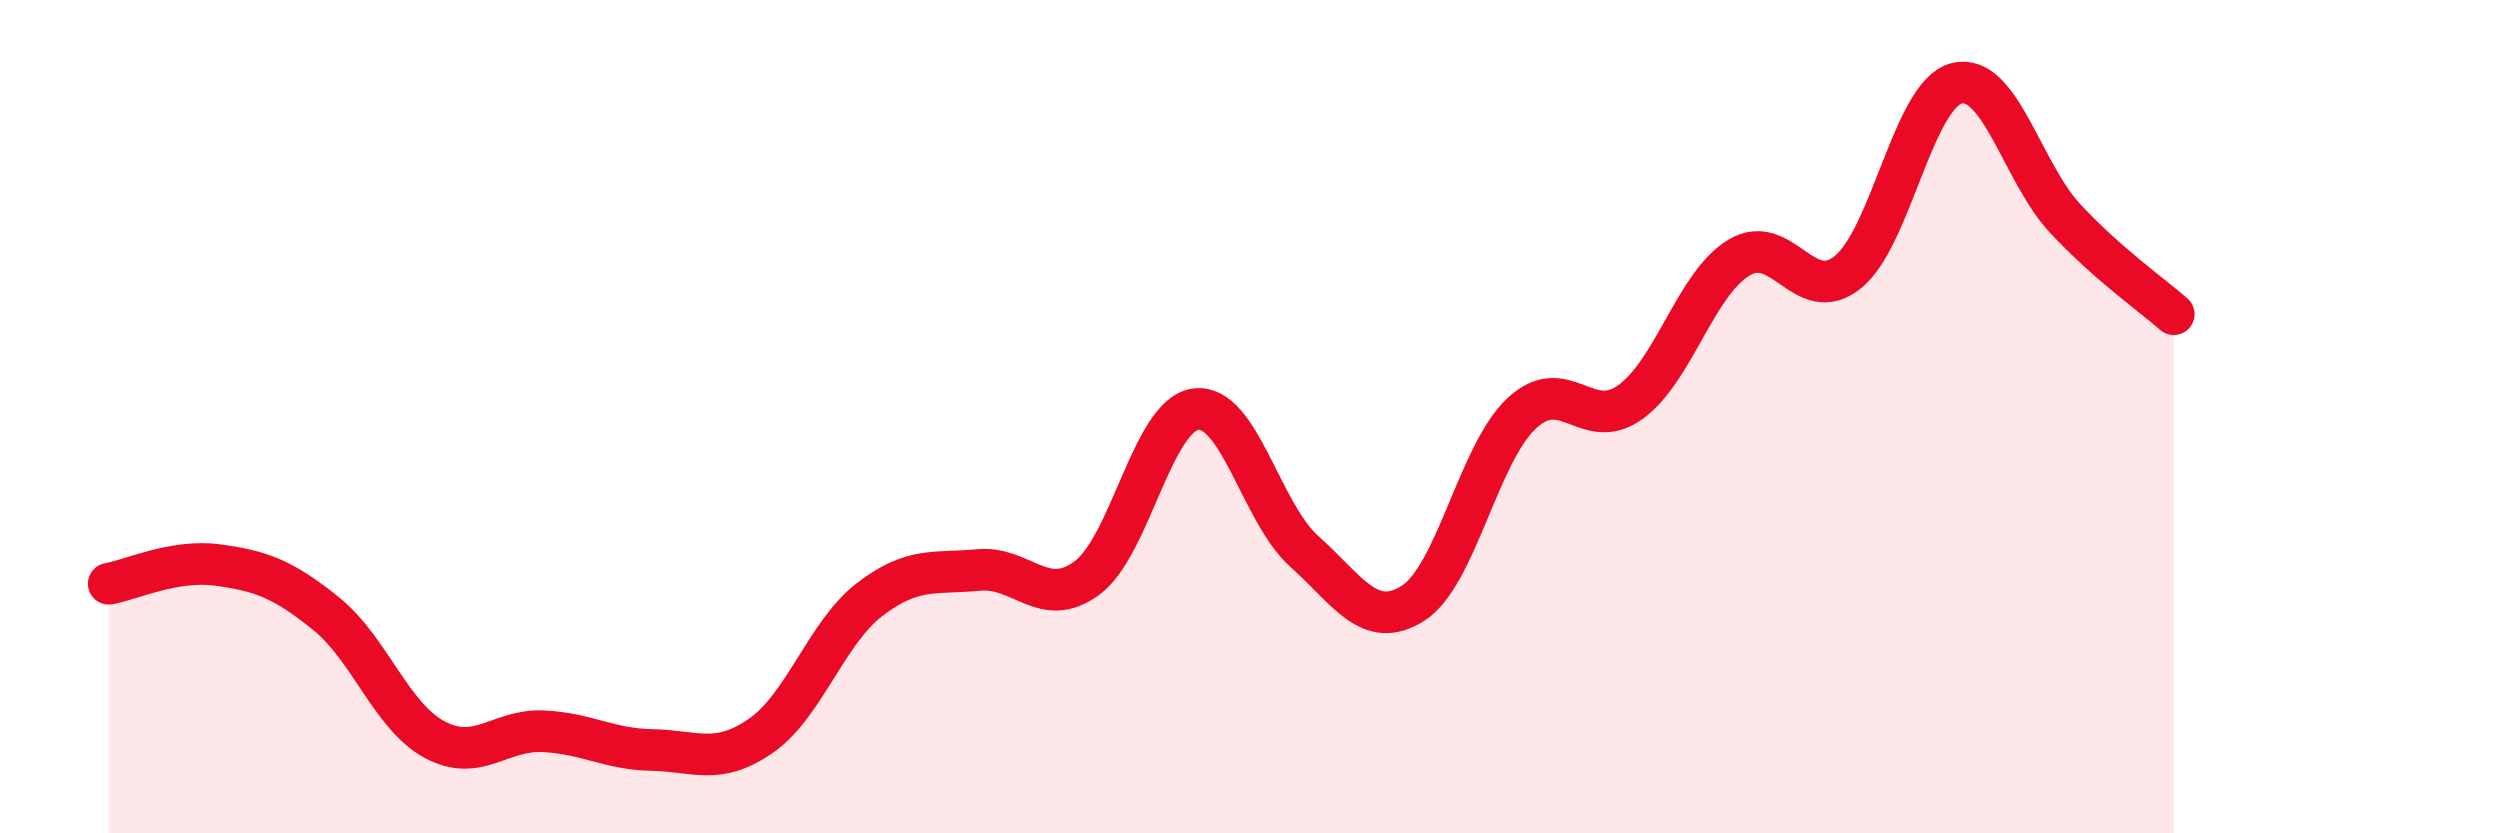 
    <svg width="60" height="20" viewBox="0 0 60 20" xmlns="http://www.w3.org/2000/svg">
      <path
        d="M 2.61,14.01 C 3.13,13.92 4.18,13.42 5.22,13.56 C 6.26,13.7 6.79,13.89 7.83,14.73 C 8.87,15.57 9.39,17.19 10.43,17.75 C 11.47,18.31 12,17.5 13.04,17.55 C 14.08,17.6 14.61,17.98 15.65,18 C 16.69,18.02 17.22,18.38 18.26,17.66 C 19.3,16.94 19.83,15.19 20.87,14.39 C 21.91,13.59 22.44,13.78 23.48,13.68 C 24.52,13.58 25.05,14.64 26.09,13.87 C 27.13,13.1 27.66,9.95 28.7,9.82 C 29.74,9.69 30.26,12.3 31.3,13.23 C 32.34,14.16 32.87,15.14 33.91,14.48 C 34.95,13.82 35.48,10.89 36.52,9.92 C 37.56,8.95 38.09,10.4 39.13,9.65 C 40.17,8.9 40.7,6.8 41.74,6.18 C 42.78,5.56 43.31,7.37 44.35,6.53 C 45.39,5.69 45.92,2.26 46.96,2 C 48,1.74 48.53,4.14 49.57,5.25 C 50.61,6.36 51.65,7.08 52.17,7.54L52.17 20L2.61 20Z"
        fill="#EB0A25"
        opacity="0.1"
        stroke-linecap="round"
        stroke-linejoin="round"
      />
      <path
        d="M 2.61,14.01 C 3.13,13.92 4.18,13.42 5.22,13.56 C 6.26,13.7 6.79,13.89 7.83,14.73 C 8.87,15.57 9.39,17.19 10.43,17.75 C 11.47,18.31 12,17.5 13.04,17.55 C 14.08,17.6 14.61,17.98 15.65,18 C 16.69,18.02 17.22,18.38 18.26,17.66 C 19.3,16.94 19.83,15.19 20.87,14.39 C 21.91,13.59 22.44,13.78 23.48,13.68 C 24.52,13.58 25.05,14.64 26.09,13.87 C 27.13,13.1 27.66,9.95 28.7,9.82 C 29.74,9.69 30.26,12.3 31.3,13.23 C 32.34,14.16 32.87,15.14 33.91,14.48 C 34.95,13.82 35.48,10.89 36.52,9.92 C 37.56,8.95 38.09,10.4 39.13,9.65 C 40.17,8.9 40.7,6.8 41.74,6.18 C 42.78,5.56 43.31,7.37 44.35,6.53 C 45.39,5.69 45.92,2.26 46.96,2 C 48,1.74 48.53,4.14 49.57,5.25 C 50.61,6.36 51.65,7.08 52.17,7.54"
        stroke="#EB0A25"
        stroke-width="1"
        fill="none"
        stroke-linecap="round"
        stroke-linejoin="round"
      />
    </svg>
  